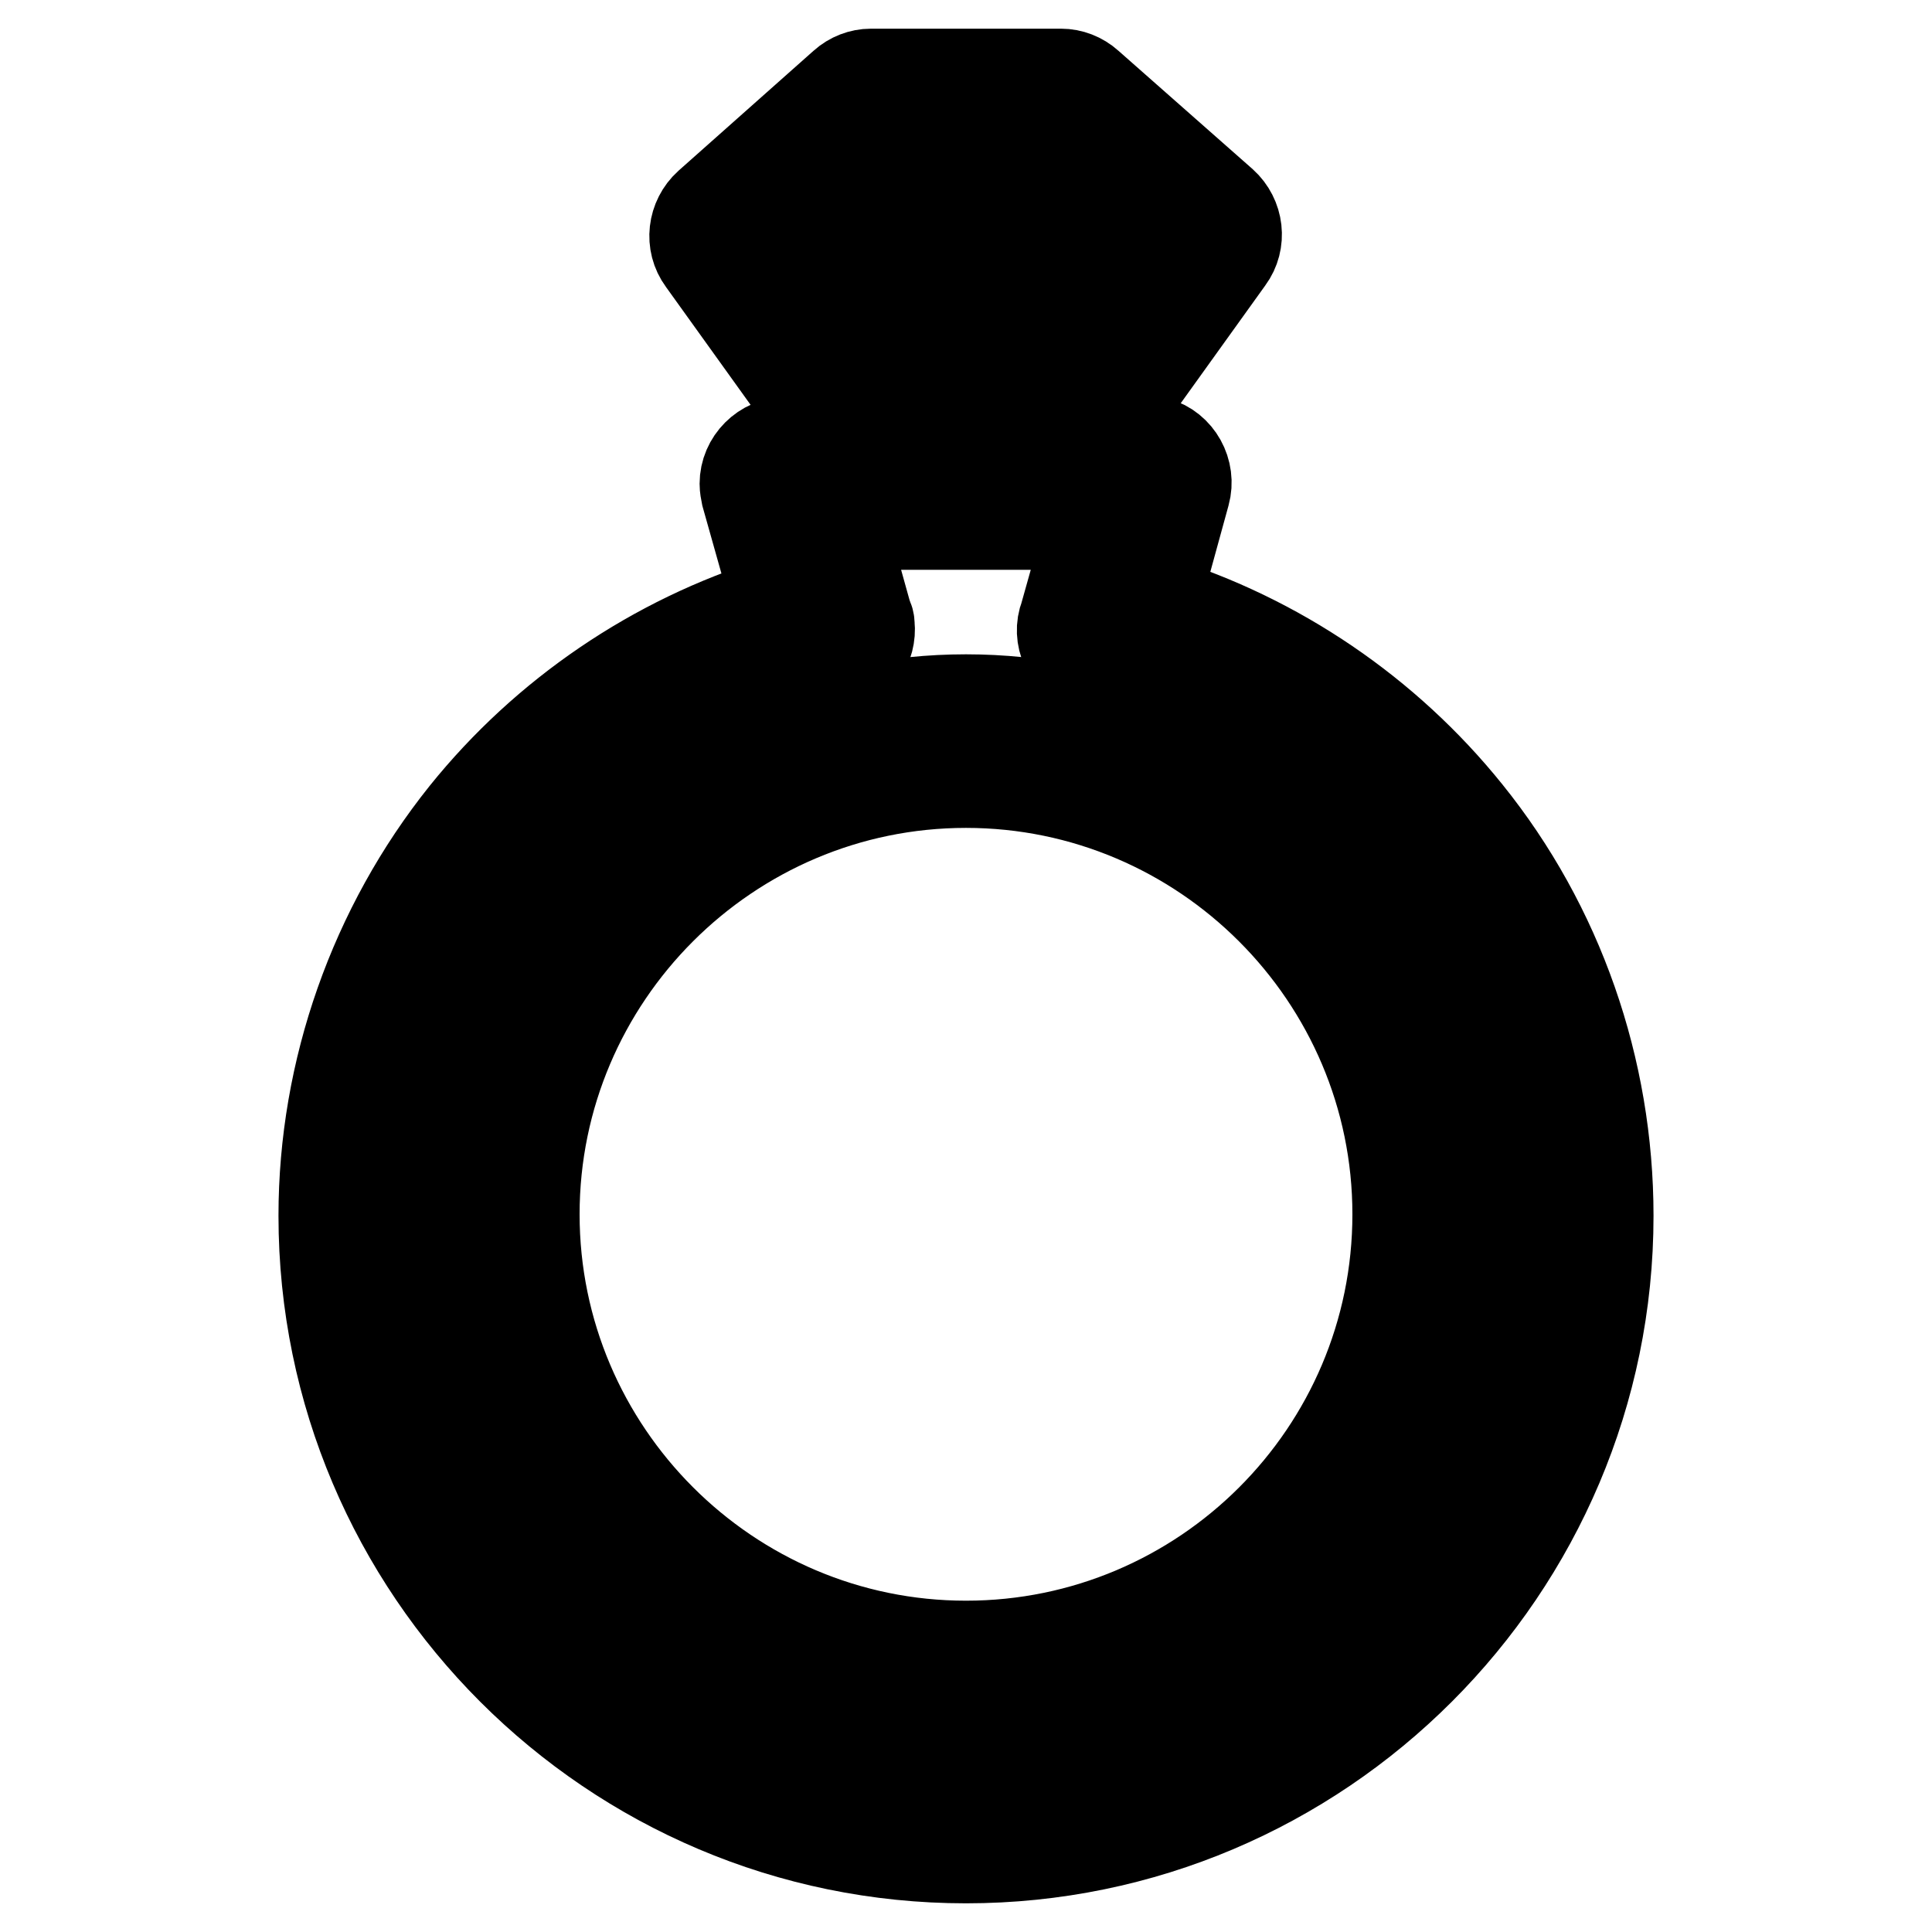 <?xml version="1.0" encoding="utf-8"?>
<!-- Svg Vector Icons : http://www.onlinewebfonts.com/icon -->
<!DOCTYPE svg PUBLIC "-//W3C//DTD SVG 1.1//EN" "http://www.w3.org/Graphics/SVG/1.1/DTD/svg11.dtd">
<svg version="1.1" xmlns="http://www.w3.org/2000/svg" xmlns:xlink="http://www.w3.org/1999/xlink" x="0px" y="0px" viewBox="0 0 256 256" enable-background="new 0 0 256 256" xml:space="preserve">
<g> <path stroke-width="12" fill-opacity="0" stroke="#000000"  d="M128,92.7c-37.6,0-68.2,30.6-68.2,68.2c0,37.6,30.6,68.2,68.2,68.2c37.6,0,68.2-30.6,68.2-68.2 C196.2,123.3,165.6,92.7,128,92.7z M128,218.1c-31.5,0-57.2-25.7-57.2-57.2c0-31.5,25.7-57.2,57.2-57.2c31.5,0,57.2,25.7,57.2,57.2 C185.2,192.5,159.5,218.1,128,218.1z"/> <path stroke-width="12" fill-opacity="0" stroke="#000000"  d="M194.4,107.7c-10.7-13.3-25.2-23.1-41.3-28.1l3.9-14.2c0.8-2.9-0.9-6-3.8-6.8c-0.5-0.1-1-0.2-1.5-0.2h-6.2 l17.3-24.1c1.7-2.3,1.3-5.5-0.8-7.4l-17.8-15.7c-1-0.9-2.3-1.4-3.6-1.4h-25.2c-1.3,0-2.6,0.5-3.6,1.4L93.9,27.1 c-2.1,1.9-2.5,5.1-0.8,7.4l17.3,24.1h-6.2c-3,0-5.5,2.5-5.5,5.5c0,0.5,0.1,1,0.2,1.5l4,14.2c-16.1,5-30.6,14.8-41.3,28.1 c-12,15-18.7,33.9-18.7,53.2c0,46.9,38.2,85.1,85.1,85.1c46.9,0,85.1-38.2,85.1-85.1C213.1,141.6,206.5,122.7,194.4,107.7 L194.4,107.7z M147.7,36.7l-14.2,19.7V36.7H147.7z M122.5,56.4l-14.2-19.7h14.2V56.4z M117.5,21h21.1l5.3,4.7h-31.7L117.5,21z  M128,235c-40.8,0-74.1-33.2-74.1-74.1c0-17,5.6-33,16.3-46.3c10.3-12.9,24.8-22,40.8-25.8c2.7-0.6,4.5-3.2,4.2-6 c0-0.4-0.1-0.8-0.3-1.1l-3.4-12.2h33l-3.4,12.1c-1.1,2.8,0.4,6,3.2,7.1c0.2,0.1,0.4,0.2,0.7,0.2c16,3.8,30.4,12.9,40.8,25.8 c10.6,13.3,16.3,29.3,16.3,46.3C202.1,201.8,168.8,235,128,235L128,235z"/></g>
</svg>